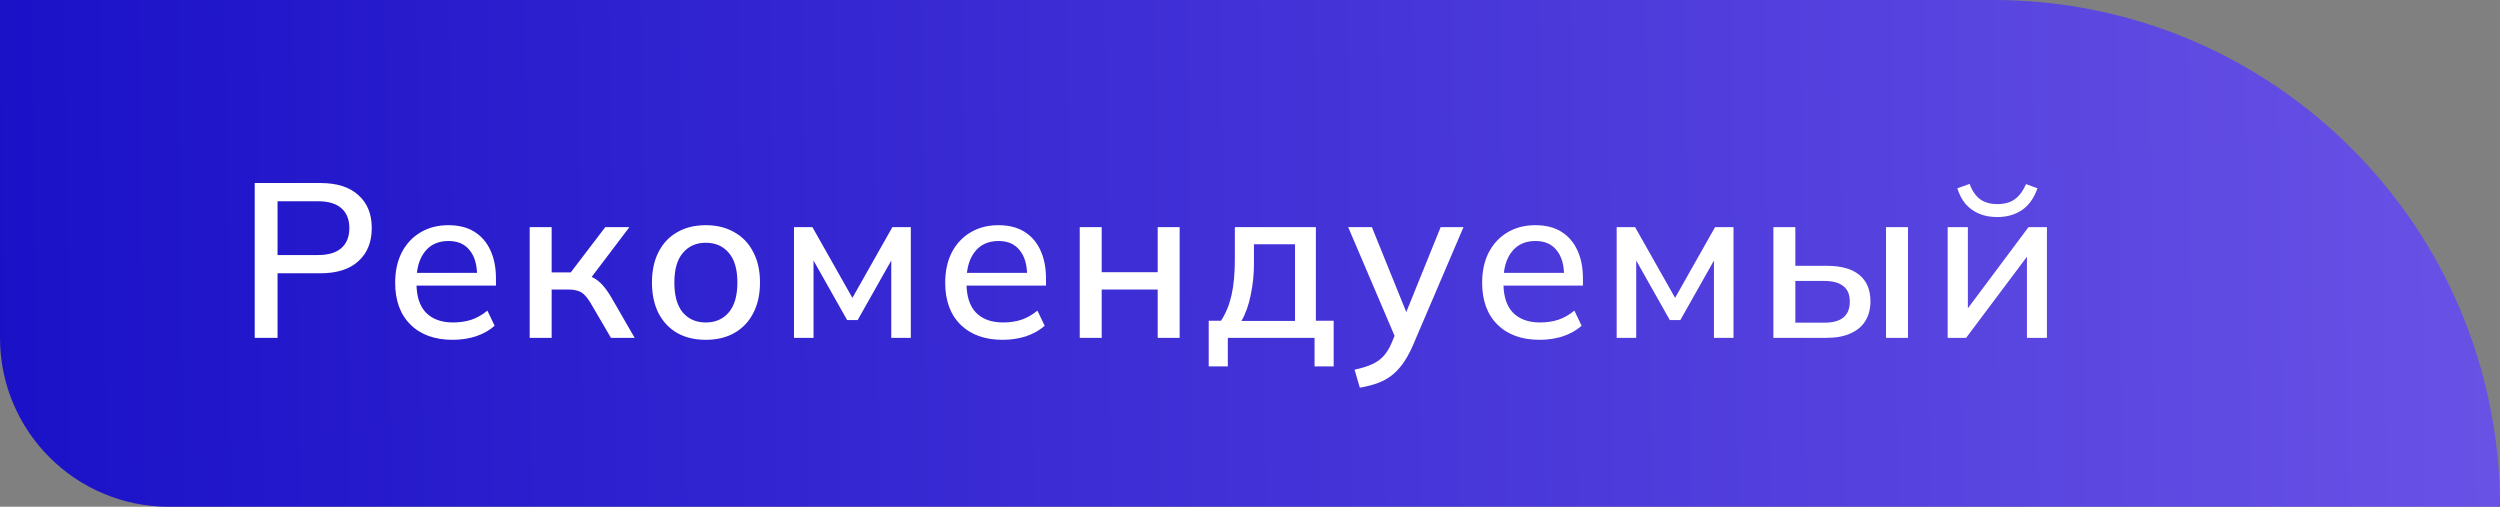 <?xml version="1.0" encoding="UTF-8"?> <svg xmlns="http://www.w3.org/2000/svg" width="148" height="30" viewBox="0 0 148 30" fill="none"><rect x="0" y="0" width="148" height="30" fill="#808080" stroke="none"/><path d="M0 0H118C134.569 0 148 13.431 148 30H10C4.477 30 0 25.523 0 20V0Z" fill="url(#paint0_linear_671_8203)"></path><path d="M15.079 20V10.835H18.966C19.945 10.835 20.695 11.073 21.215 11.55C21.744 12.018 22.008 12.668 22.008 13.5C22.008 14.332 21.744 14.986 21.215 15.463C20.695 15.94 19.945 16.178 18.966 16.178H16.431V20H15.079ZM16.431 15.099H18.823C19.438 15.099 19.902 14.96 20.214 14.683C20.526 14.406 20.682 14.011 20.682 13.5C20.682 12.997 20.526 12.607 20.214 12.33C19.902 12.053 19.438 11.914 18.823 11.914H16.431V15.099ZM26.8 20.117C25.742 20.117 24.91 19.818 24.304 19.22C23.697 18.622 23.394 17.794 23.394 16.737C23.394 16.052 23.524 15.454 23.784 14.943C24.052 14.432 24.421 14.037 24.889 13.76C25.366 13.474 25.916 13.331 26.54 13.331C27.155 13.331 27.671 13.461 28.087 13.721C28.503 13.981 28.819 14.349 29.036 14.826C29.253 15.294 29.361 15.849 29.361 16.49V16.906H24.421V16.152H28.464L28.243 16.321C28.243 15.671 28.096 15.168 27.801 14.813C27.515 14.449 27.099 14.267 26.553 14.267C25.946 14.267 25.478 14.479 25.149 14.904C24.82 15.32 24.655 15.896 24.655 16.633V16.763C24.655 17.534 24.841 18.115 25.214 18.505C25.595 18.895 26.133 19.09 26.826 19.09C27.207 19.09 27.562 19.038 27.892 18.934C28.23 18.821 28.55 18.639 28.854 18.388L29.283 19.285C28.98 19.554 28.611 19.762 28.178 19.909C27.744 20.048 27.285 20.117 26.8 20.117ZM31.358 20V13.448H32.658V16.126H33.789L35.83 13.448H37.26L34.816 16.672L34.491 16.256C34.742 16.282 34.959 16.347 35.141 16.451C35.323 16.546 35.501 16.689 35.674 16.88C35.847 17.071 36.025 17.322 36.207 17.634L37.572 20H36.168L34.998 17.998C34.868 17.773 34.742 17.599 34.621 17.478C34.499 17.348 34.361 17.261 34.205 17.218C34.049 17.166 33.858 17.14 33.633 17.14H32.658V20H31.358ZM41.781 20.117C41.131 20.117 40.567 19.983 40.091 19.714C39.614 19.437 39.246 19.047 38.986 18.544C38.726 18.033 38.596 17.426 38.596 16.724C38.596 16.022 38.726 15.42 38.986 14.917C39.246 14.406 39.614 14.016 40.091 13.747C40.567 13.47 41.131 13.331 41.781 13.331C42.431 13.331 42.994 13.47 43.471 13.747C43.956 14.016 44.329 14.406 44.589 14.917C44.857 15.42 44.992 16.022 44.992 16.724C44.992 17.426 44.857 18.033 44.589 18.544C44.329 19.047 43.956 19.437 43.471 19.714C42.994 19.983 42.431 20.117 41.781 20.117ZM41.781 19.09C42.353 19.09 42.808 18.891 43.146 18.492C43.484 18.093 43.653 17.504 43.653 16.724C43.653 15.944 43.484 15.359 43.146 14.969C42.808 14.57 42.353 14.371 41.781 14.371C41.217 14.371 40.767 14.57 40.429 14.969C40.091 15.359 39.922 15.944 39.922 16.724C39.922 17.504 40.086 18.093 40.416 18.492C40.754 18.891 41.209 19.09 41.781 19.09ZM47.004 20V13.448H48.096L50.462 17.634L52.828 13.448H53.92V20H52.763V14.917H53.049L50.774 18.947H50.15L47.875 14.917H48.161V20H47.004ZM59.362 20.117C58.304 20.117 57.472 19.818 56.866 19.22C56.259 18.622 55.956 17.794 55.956 16.737C55.956 16.052 56.086 15.454 56.346 14.943C56.614 14.432 56.983 14.037 57.451 13.76C57.927 13.474 58.478 13.331 59.102 13.331C59.717 13.331 60.233 13.461 60.649 13.721C61.065 13.981 61.381 14.349 61.598 14.826C61.814 15.294 61.923 15.849 61.923 16.49V16.906H56.983V16.152H61.026L60.805 16.321C60.805 15.671 60.657 15.168 60.363 14.813C60.077 14.449 59.661 14.267 59.115 14.267C58.508 14.267 58.04 14.479 57.711 14.904C57.381 15.32 57.217 15.896 57.217 16.633V16.763C57.217 17.534 57.403 18.115 57.776 18.505C58.157 18.895 58.694 19.09 59.388 19.09C59.769 19.09 60.124 19.038 60.454 18.934C60.792 18.821 61.112 18.639 61.416 18.388L61.845 19.285C61.541 19.554 61.173 19.762 60.74 19.909C60.306 20.048 59.847 20.117 59.362 20.117ZM63.92 20V13.448H65.22V16.113H68.535V13.448H69.835V20H68.535V17.14H65.22V20H63.92ZM71.556 21.69V18.986H72.284C72.57 18.553 72.778 18.046 72.908 17.465C73.038 16.884 73.103 16.182 73.103 15.359V13.448H77.9V18.986H78.953V21.69H77.822V20H72.687V21.69H71.556ZM73.493 18.999H76.665V14.462H74.234V15.619C74.234 16.252 74.169 16.871 74.039 17.478C73.918 18.076 73.736 18.583 73.493 18.999ZM80.502 22.951L80.19 21.885C80.597 21.798 80.935 21.694 81.204 21.573C81.481 21.452 81.711 21.291 81.893 21.092C82.075 20.901 82.231 20.654 82.361 20.351L82.686 19.584L82.66 20.117L79.813 13.448H81.217L83.427 18.908H83.076L85.286 13.448H86.638L83.635 20.468C83.444 20.901 83.241 21.265 83.024 21.56C82.807 21.855 82.573 22.093 82.322 22.275C82.071 22.457 81.793 22.6 81.49 22.704C81.187 22.808 80.857 22.89 80.502 22.951ZM91.149 20.117C90.092 20.117 89.26 19.818 88.653 19.22C88.047 18.622 87.743 17.794 87.743 16.737C87.743 16.052 87.873 15.454 88.133 14.943C88.402 14.432 88.77 14.037 89.238 13.76C89.715 13.474 90.265 13.331 90.889 13.331C91.505 13.331 92.02 13.461 92.436 13.721C92.852 13.981 93.169 14.349 93.385 14.826C93.602 15.294 93.71 15.849 93.71 16.49V16.906H88.77V16.152H92.813L92.592 16.321C92.592 15.671 92.445 15.168 92.15 14.813C91.864 14.449 91.448 14.267 90.902 14.267C90.296 14.267 89.828 14.479 89.498 14.904C89.169 15.32 89.004 15.896 89.004 16.633V16.763C89.004 17.534 89.191 18.115 89.563 18.505C89.945 18.895 90.482 19.09 91.175 19.09C91.557 19.09 91.912 19.038 92.241 18.934C92.579 18.821 92.9 18.639 93.203 18.388L93.632 19.285C93.329 19.554 92.961 19.762 92.527 19.909C92.094 20.048 91.635 20.117 91.149 20.117ZM95.707 20V13.448H96.799L99.165 17.634L101.531 13.448H102.623V20H101.466V14.917H101.752L99.477 18.947H98.853L96.578 14.917H96.864V20H95.707ZM104.984 20V13.448H106.284V15.736H108.143C109.001 15.736 109.647 15.918 110.08 16.282C110.513 16.637 110.73 17.157 110.73 17.842C110.73 18.284 110.63 18.67 110.431 18.999C110.232 19.32 109.937 19.567 109.547 19.74C109.166 19.913 108.698 20 108.143 20H104.984ZM106.284 19.103H108C108.494 19.103 108.867 19.003 109.118 18.804C109.378 18.596 109.508 18.28 109.508 17.855C109.508 17.43 109.378 17.123 109.118 16.932C108.867 16.733 108.494 16.633 108 16.633H106.284V19.103ZM111.653 20V13.448H112.953V20H111.653ZM115.302 20V13.448H116.498V18.739H116.134L120.086 13.448H121.178V20H119.995V14.696H120.372L116.394 20H115.302ZM118.24 12.85C117.841 12.85 117.486 12.785 117.174 12.655C116.862 12.525 116.593 12.334 116.368 12.083C116.151 11.823 115.986 11.511 115.874 11.147L116.602 10.887C116.749 11.294 116.957 11.598 117.226 11.797C117.494 11.988 117.832 12.083 118.24 12.083C118.656 12.083 118.994 11.992 119.254 11.81C119.522 11.628 119.752 11.325 119.943 10.9L120.619 11.147C120.411 11.736 120.099 12.17 119.683 12.447C119.275 12.716 118.794 12.85 118.24 12.85Z" fill="white"></path><defs><linearGradient id="paint0_linear_671_8203" x1="-6.496" y1="11.421" x2="272.517" y2="7.688" gradientUnits="userSpaceOnUse"><stop stop-color="#170EC6"></stop><stop offset="1" stop-color="#AA88FF"></stop></linearGradient></defs></svg> 